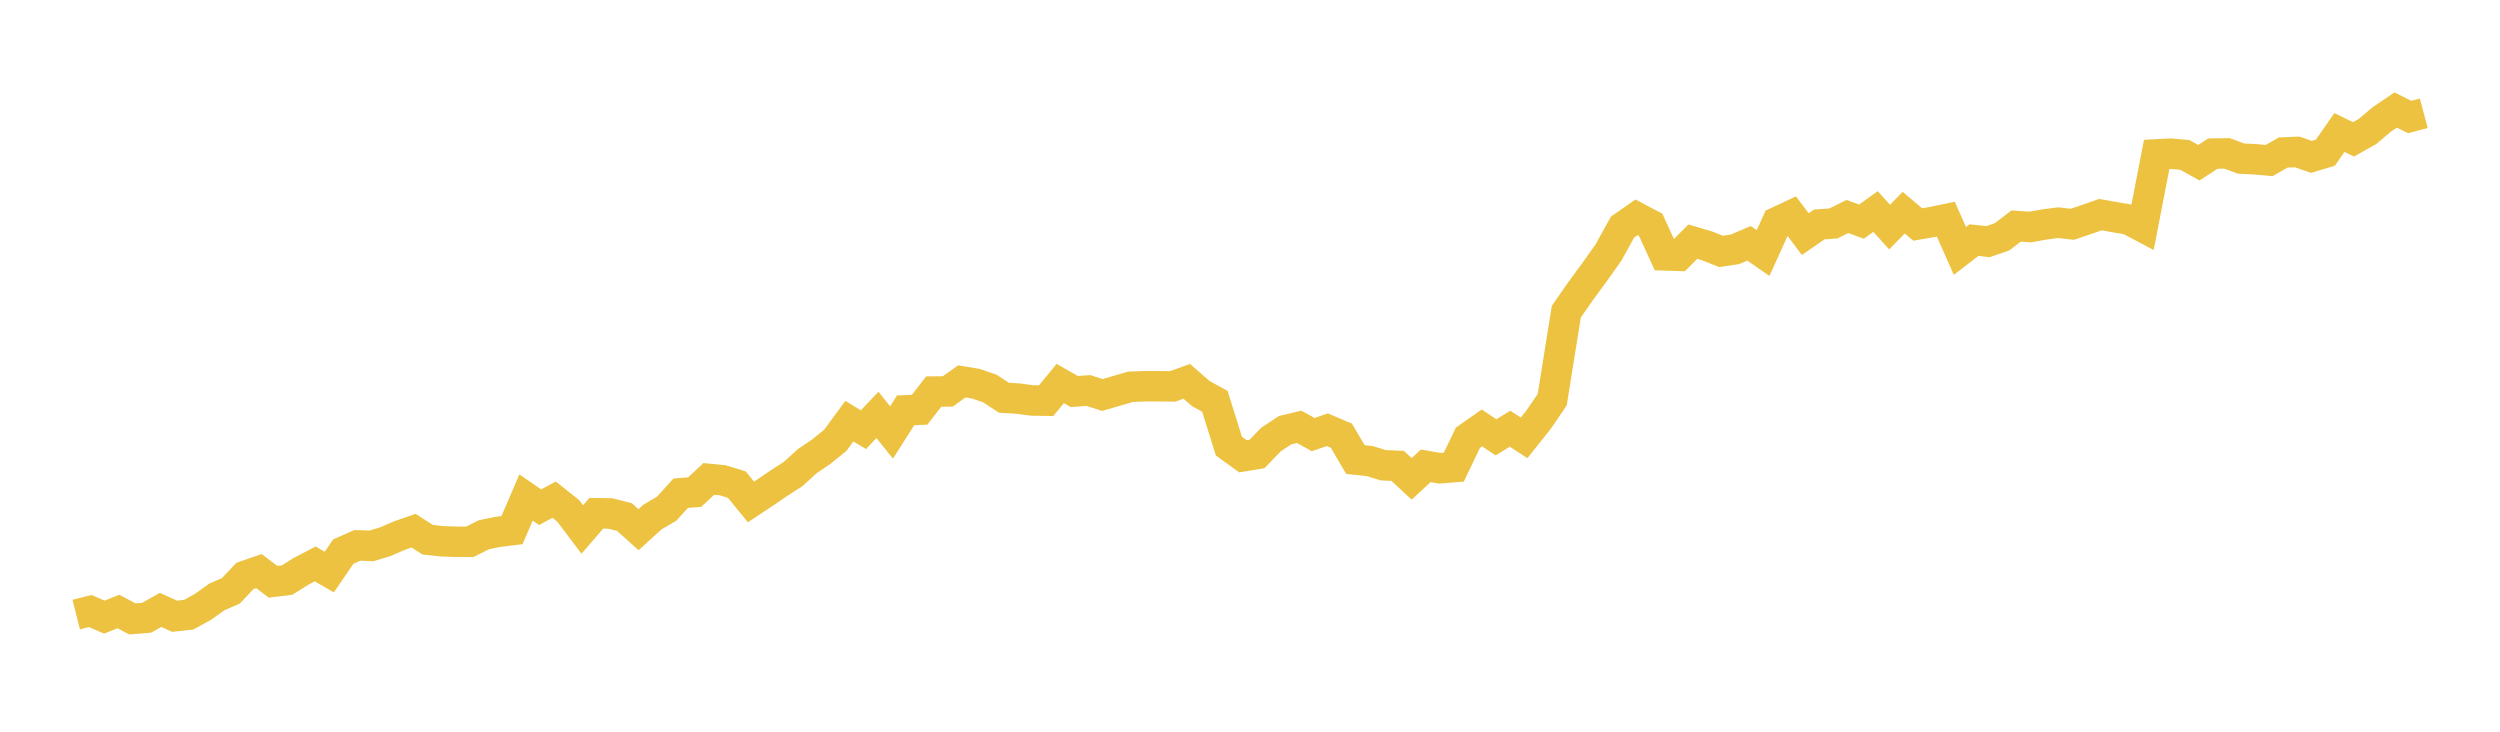 <svg width="164" height="48" xmlns="http://www.w3.org/2000/svg" xmlns:xlink="http://www.w3.org/1999/xlink"><path fill="none" stroke="rgb(237,194,64)" stroke-width="2" d="M5,40.315L5.922,40.083L6.844,40.483L7.766,40.115L8.689,40.601L9.611,40.525L10.533,40.01L11.455,40.426L12.377,40.325L13.299,39.819L14.222,39.161L15.144,38.761L16.066,37.782L16.988,37.464L17.91,38.164L18.832,38.052L19.754,37.474L20.677,36.991L21.599,37.531L22.521,36.183L23.443,35.776L24.365,35.811L25.287,35.532L26.21,35.132L27.132,34.811L28.054,35.405L28.976,35.507L29.898,35.541L30.82,35.541L31.743,35.081L32.665,34.89L33.587,34.776L34.509,32.636L35.431,33.271L36.353,32.779L37.275,33.515L38.198,34.735L39.12,33.668L40.042,33.684L40.964,33.919L41.886,34.748L42.808,33.912L43.731,33.372L44.653,32.356L45.575,32.28L46.497,31.416L47.419,31.508L48.341,31.794L49.263,32.928L50.186,32.318L51.108,31.689L52.03,31.095L52.952,30.257L53.874,29.631L54.796,28.885L55.719,27.627L56.641,28.186L57.563,27.218L58.485,28.37L59.407,26.919L60.329,26.878L61.251,25.687L62.174,25.677L63.096,25.02L64.018,25.172L64.94,25.49L65.862,26.093L66.784,26.147L67.707,26.271L68.629,26.284L69.551,25.157L70.473,25.684L71.395,25.617L72.317,25.912L73.24,25.642L74.162,25.373L75.084,25.338L76.006,25.338L76.928,25.347L77.85,25.014L78.772,25.82L79.695,26.325L80.617,29.266L81.539,29.933L82.461,29.781L83.383,28.825L84.305,28.221L85.228,28.002L86.15,28.51L87.072,28.189L87.994,28.58L88.916,30.147L89.838,30.242L90.76,30.523L91.683,30.558L92.605,31.413L93.527,30.558L94.449,30.717L95.371,30.644L96.293,28.719L97.216,28.073L98.138,28.688L99.06,28.124L99.982,28.723L100.904,27.567L101.826,26.217L102.749,20.449L103.671,19.123L104.593,17.867L105.515,16.567L106.437,14.899L107.359,14.255L108.281,14.74L109.204,16.753L110.126,16.782L111.048,15.852L111.97,16.123L112.892,16.491L113.814,16.356L114.737,15.962L115.659,16.598L116.581,14.565L117.503,14.131L118.425,15.359L119.347,14.724L120.269,14.659L121.192,14.203L122.114,14.539L123.036,13.875L123.958,14.899L124.88,13.95L125.802,14.727L126.725,14.569L127.647,14.377L128.569,16.461L129.491,15.751L130.413,15.852L131.335,15.534L132.257,14.828L133.18,14.893L134.102,14.727L135.024,14.607L135.946,14.714L136.868,14.4L137.79,14.079L138.713,14.245L139.635,14.4L140.557,14.886L141.479,10.13L142.401,10.081L143.323,10.162L144.246,10.673L145.168,10.077L146.09,10.061L147.012,10.405L147.934,10.447L148.856,10.532L149.778,10.005L150.701,9.966L151.623,10.29L152.545,10.015L153.467,8.692L154.389,9.14L155.311,8.623L156.234,7.84L157.156,7.218L158.078,7.676L159,7.431"></path></svg>